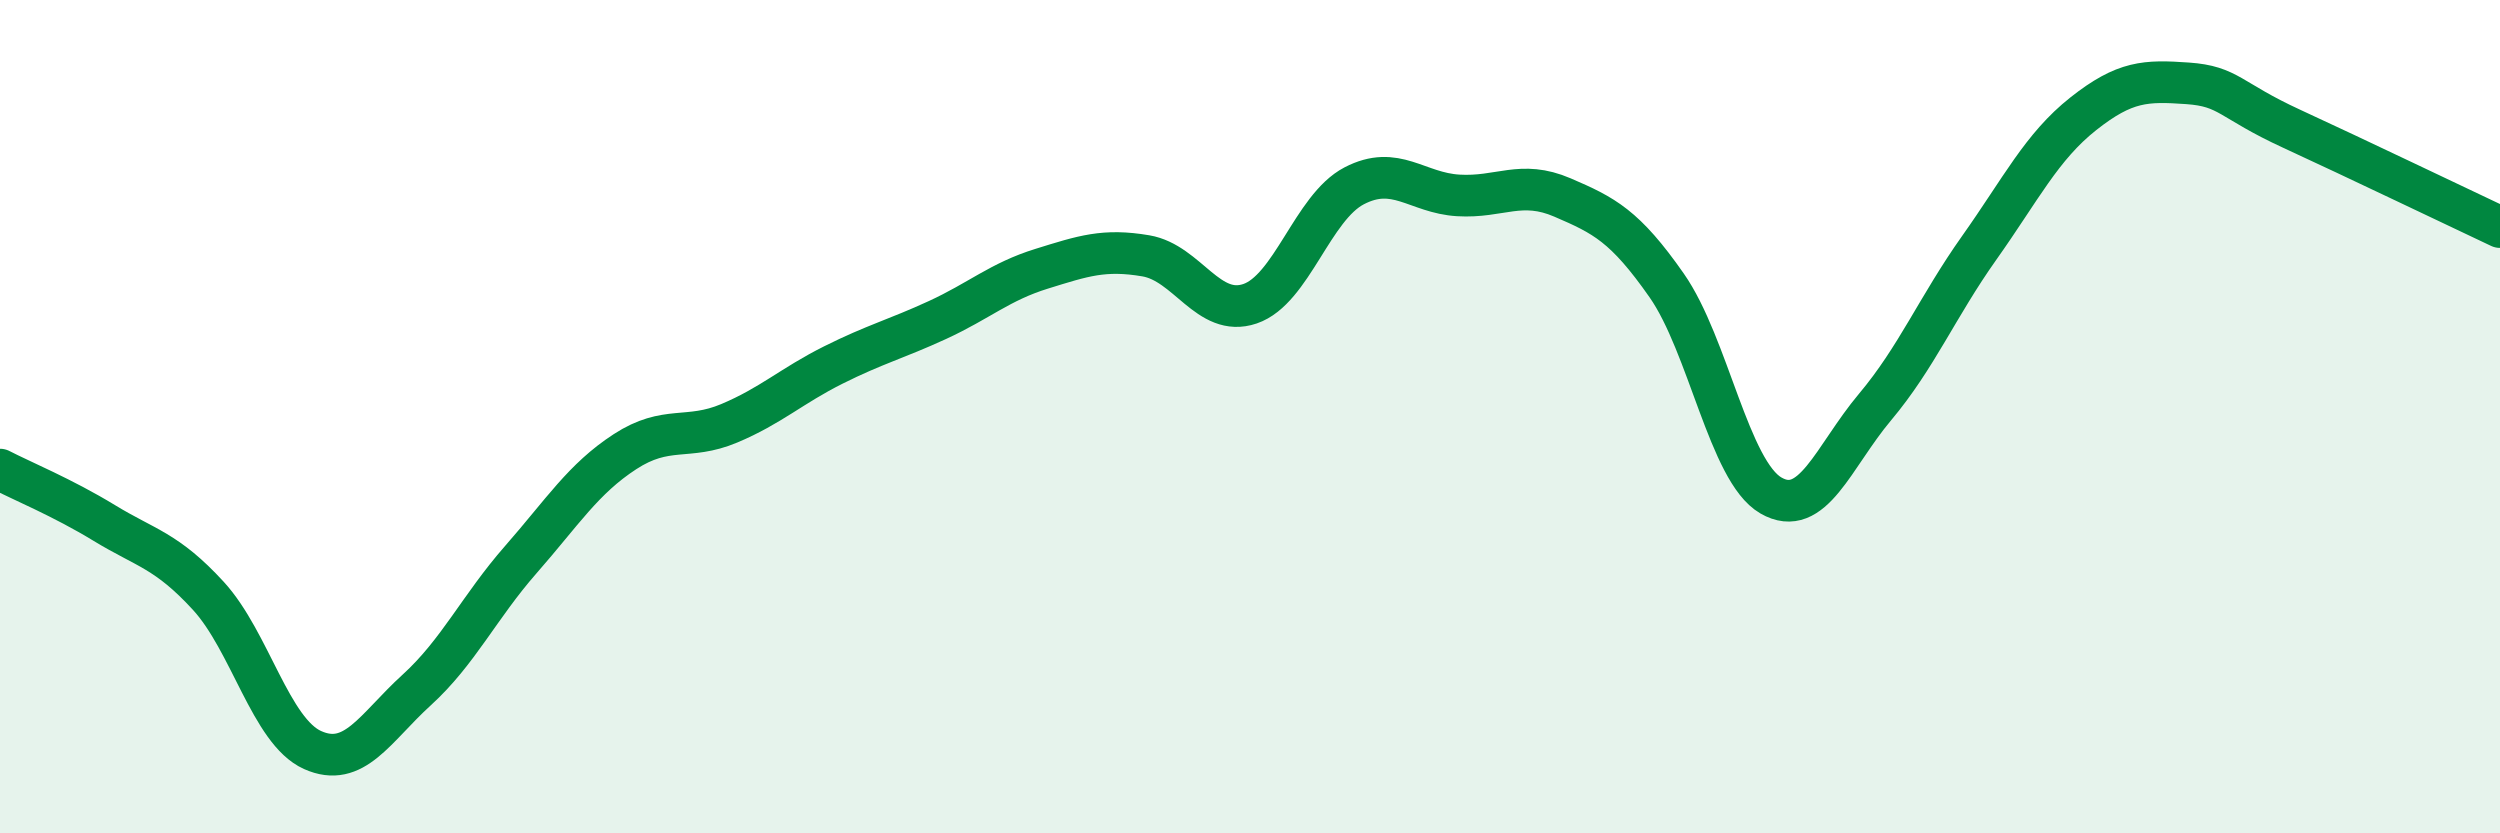 
    <svg width="60" height="20" viewBox="0 0 60 20" xmlns="http://www.w3.org/2000/svg">
      <path
        d="M 0,11.27 C 0.5,11.53 1.5,11.94 2.5,12.55 C 3.5,13.16 4,13.21 5,14.3 C 6,15.39 6.5,17.55 7.5,18 C 8.5,18.45 9,17.47 10,16.56 C 11,15.65 11.5,14.57 12.5,13.43 C 13.5,12.29 14,11.49 15,10.84 C 16,10.19 16.5,10.58 17.5,10.16 C 18.5,9.74 19,9.26 20,8.76 C 21,8.26 21.5,8.14 22.5,7.68 C 23.5,7.22 24,6.76 25,6.45 C 26,6.14 26.5,5.97 27.5,6.14 C 28.5,6.31 29,7.63 30,7.29 C 31,6.95 31.5,4.98 32.5,4.46 C 33.5,3.94 34,4.63 35,4.69 C 36,4.75 36.5,4.31 37.5,4.74 C 38.5,5.17 39,5.42 40,6.85 C 41,8.28 41.5,11.31 42.5,11.89 C 43.5,12.47 44,10.96 45,9.77 C 46,8.58 46.5,7.36 47.5,5.95 C 48.5,4.54 49,3.52 50,2.73 C 51,1.94 51.5,1.93 52.5,2 C 53.5,2.07 53.5,2.4 55,3.09 C 56.5,3.78 59,4.98 60,5.45L60 20L0 20Z"
        fill="#008740"
        opacity="0.1"
        stroke-linecap="round"
        stroke-linejoin="round"
      />
      <path
        d="M 0,11.27 C 0.5,11.53 1.5,11.94 2.5,12.55 C 3.5,13.16 4,13.21 5,14.3 C 6,15.39 6.5,17.55 7.5,18 C 8.5,18.45 9,17.47 10,16.56 C 11,15.65 11.5,14.57 12.5,13.43 C 13.5,12.29 14,11.49 15,10.84 C 16,10.19 16.5,10.58 17.5,10.16 C 18.5,9.74 19,9.26 20,8.76 C 21,8.26 21.5,8.14 22.5,7.68 C 23.5,7.22 24,6.76 25,6.45 C 26,6.14 26.5,5.97 27.5,6.14 C 28.5,6.31 29,7.63 30,7.29 C 31,6.95 31.5,4.98 32.5,4.46 C 33.5,3.94 34,4.63 35,4.69 C 36,4.75 36.5,4.31 37.5,4.74 C 38.5,5.17 39,5.42 40,6.85 C 41,8.28 41.5,11.31 42.5,11.89 C 43.5,12.47 44,10.96 45,9.77 C 46,8.58 46.5,7.36 47.5,5.95 C 48.5,4.54 49,3.52 50,2.73 C 51,1.94 51.5,1.93 52.5,2 C 53.5,2.07 53.5,2.4 55,3.09 C 56.5,3.78 59,4.98 60,5.45"
        stroke="#008740"
        stroke-width="1"
        fill="none"
        stroke-linecap="round"
        stroke-linejoin="round"
      />
    </svg>
  